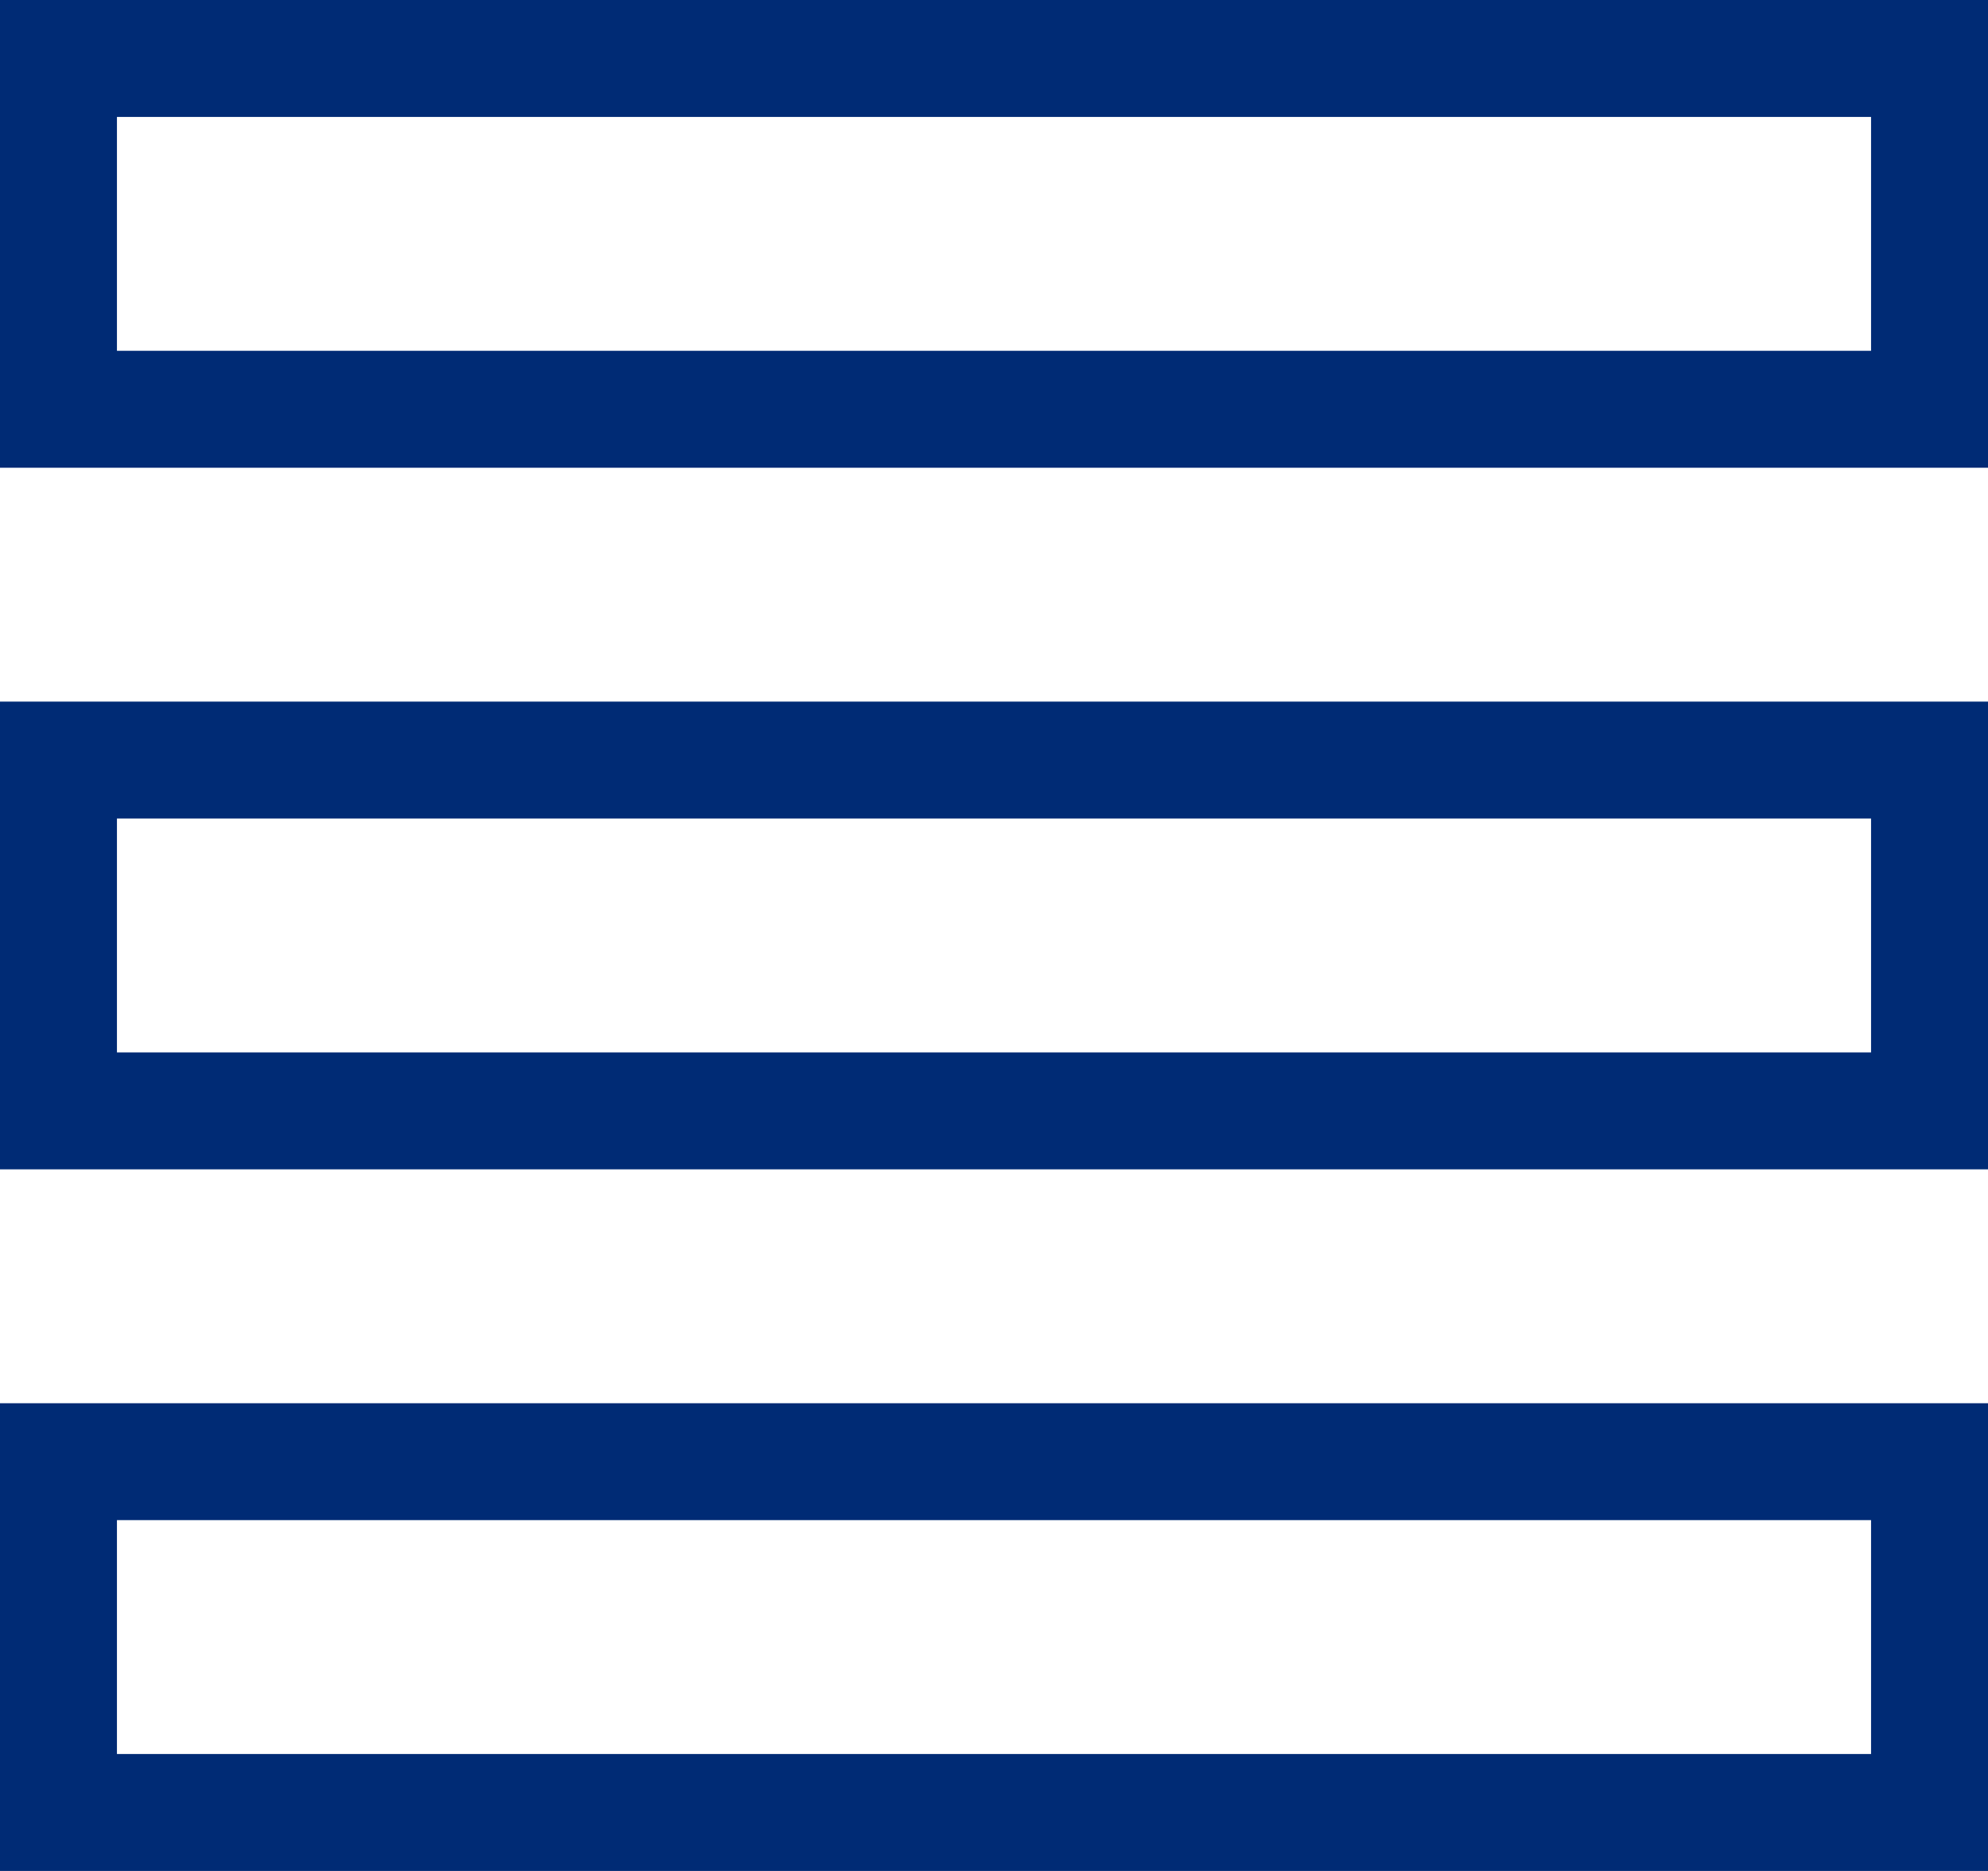 <svg xmlns="http://www.w3.org/2000/svg" width="17" height="16" viewBox="0 0 17 16">
  <g id="グループ_1748" data-name="グループ 1748" transform="translate(-113 -407)">
    <g id="長方形_1036" data-name="長方形 1036" transform="translate(113 407)" fill="none" stroke="#002b75" stroke-width="1">
      <rect width="17" height="4" stroke="none"/>
      <rect x="0.5" y="0.5" width="16" height="3" fill="none"/>
    </g>
    <g id="長方形_1037" data-name="長方形 1037" transform="translate(113 413)" fill="none" stroke="#002b75" stroke-width="1">
      <rect width="17" height="4" stroke="none"/>
      <rect x="0.5" y="0.5" width="16" height="3" fill="none"/>
    </g>
    <g id="長方形_1038" data-name="長方形 1038" transform="translate(113 419)" fill="none" stroke="#002b75" stroke-width="1">
      <rect width="17" height="4" stroke="none"/>
      <rect x="0.5" y="0.5" width="16" height="3" fill="none"/>
    </g>
  </g>
</svg>
